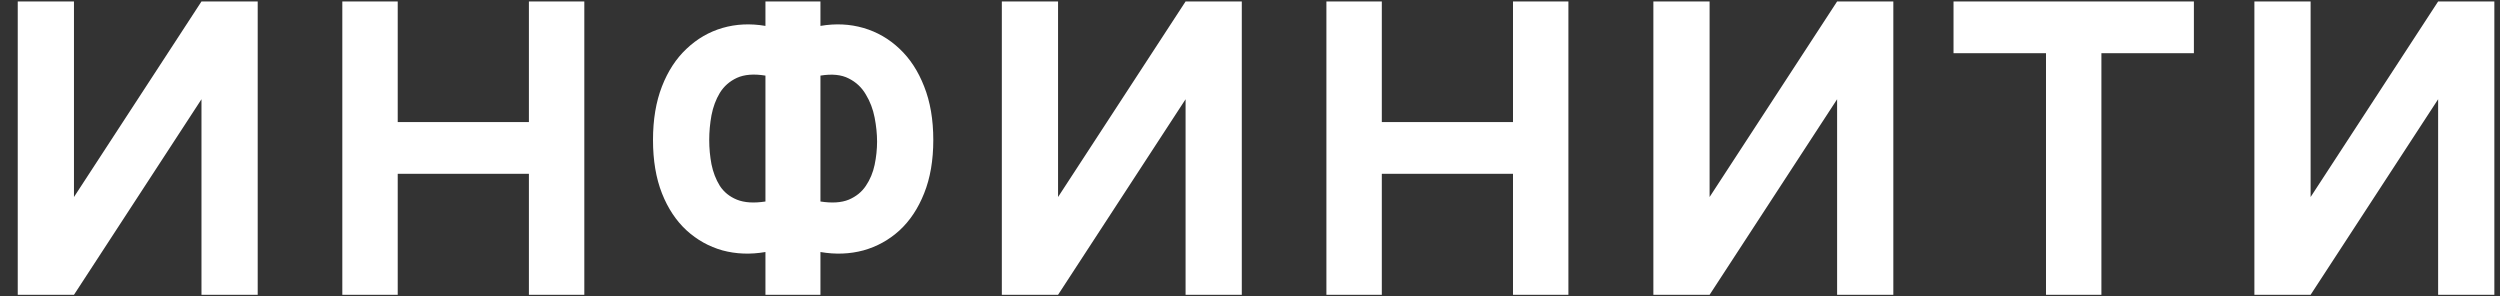 <svg width="135" height="16" viewBox="0 0 135 16" fill="none" xmlns="http://www.w3.org/2000/svg">
<rect x="0" y="0" width="135" height="16" fill="#333333" stroke="none"/>
<path d="M13.916 15.919H10.88V5.359L3.994 15.919H0.958V0.079H3.994V10.639L10.88 0.079H13.916V15.919ZM18.485 15.919V0.079H21.477V6.591H28.561V0.079H31.553V15.919H28.561V9.385H21.477V15.919H18.485ZM41.334 15.919V13.609C40.52 13.749 39.746 13.719 39.013 13.521C38.287 13.316 37.641 12.957 37.077 12.443C36.512 11.923 36.068 11.255 35.746 10.441C35.423 9.62 35.262 8.659 35.262 7.559C35.262 6.459 35.423 5.495 35.746 4.666C36.068 3.838 36.512 3.159 37.077 2.631C37.641 2.096 38.287 1.722 39.013 1.509C39.746 1.297 40.52 1.26 41.334 1.399V0.079H44.304V1.399C45.118 1.26 45.891 1.297 46.625 1.509C47.358 1.722 48.007 2.096 48.572 2.631C49.136 3.159 49.58 3.838 49.903 4.666C50.233 5.495 50.398 6.459 50.398 7.559C50.398 8.659 50.233 9.62 49.903 10.441C49.58 11.255 49.136 11.923 48.572 12.443C48.007 12.957 47.358 13.316 46.625 13.521C45.891 13.719 45.118 13.749 44.304 13.609V15.919H41.334ZM41.334 10.881V4.083C40.71 3.981 40.197 4.021 39.794 4.204C39.398 4.388 39.09 4.659 38.87 5.018C38.657 5.37 38.507 5.774 38.419 6.228C38.338 6.676 38.298 7.119 38.298 7.559C38.298 7.999 38.338 8.436 38.419 8.868C38.507 9.301 38.657 9.69 38.87 10.034C39.09 10.372 39.398 10.621 39.794 10.782C40.197 10.944 40.71 10.977 41.334 10.881ZM44.304 10.881C44.927 10.977 45.437 10.944 45.833 10.782C46.229 10.614 46.537 10.364 46.757 10.034C46.984 9.697 47.142 9.319 47.23 8.901C47.318 8.476 47.362 8.058 47.362 7.647C47.362 7.237 47.318 6.804 47.23 6.349C47.142 5.895 46.984 5.48 46.757 5.106C46.537 4.725 46.229 4.435 45.833 4.237C45.437 4.032 44.927 3.981 44.304 4.083V10.881ZM67.057 15.919H64.021V5.359L57.135 15.919H54.099V0.079H57.135V10.639L64.021 0.079H67.057V15.919ZM71.626 15.919V0.079H74.618V6.591H81.702V0.079H84.694V15.919H81.702V9.385H74.618V15.919H71.626ZM102.24 15.919H99.204V5.359L92.318 15.919H89.282V0.079H92.318V10.639L99.204 0.079H102.24V15.919ZM110.484 15.919V2.873H105.49V0.079H118.47V2.873H113.476V15.919H110.484ZM134.695 15.919H131.659V5.359L124.773 15.919H121.737V0.079H124.773V10.639L131.659 0.079H134.695V15.919Z" fill="white"/>
</svg>
